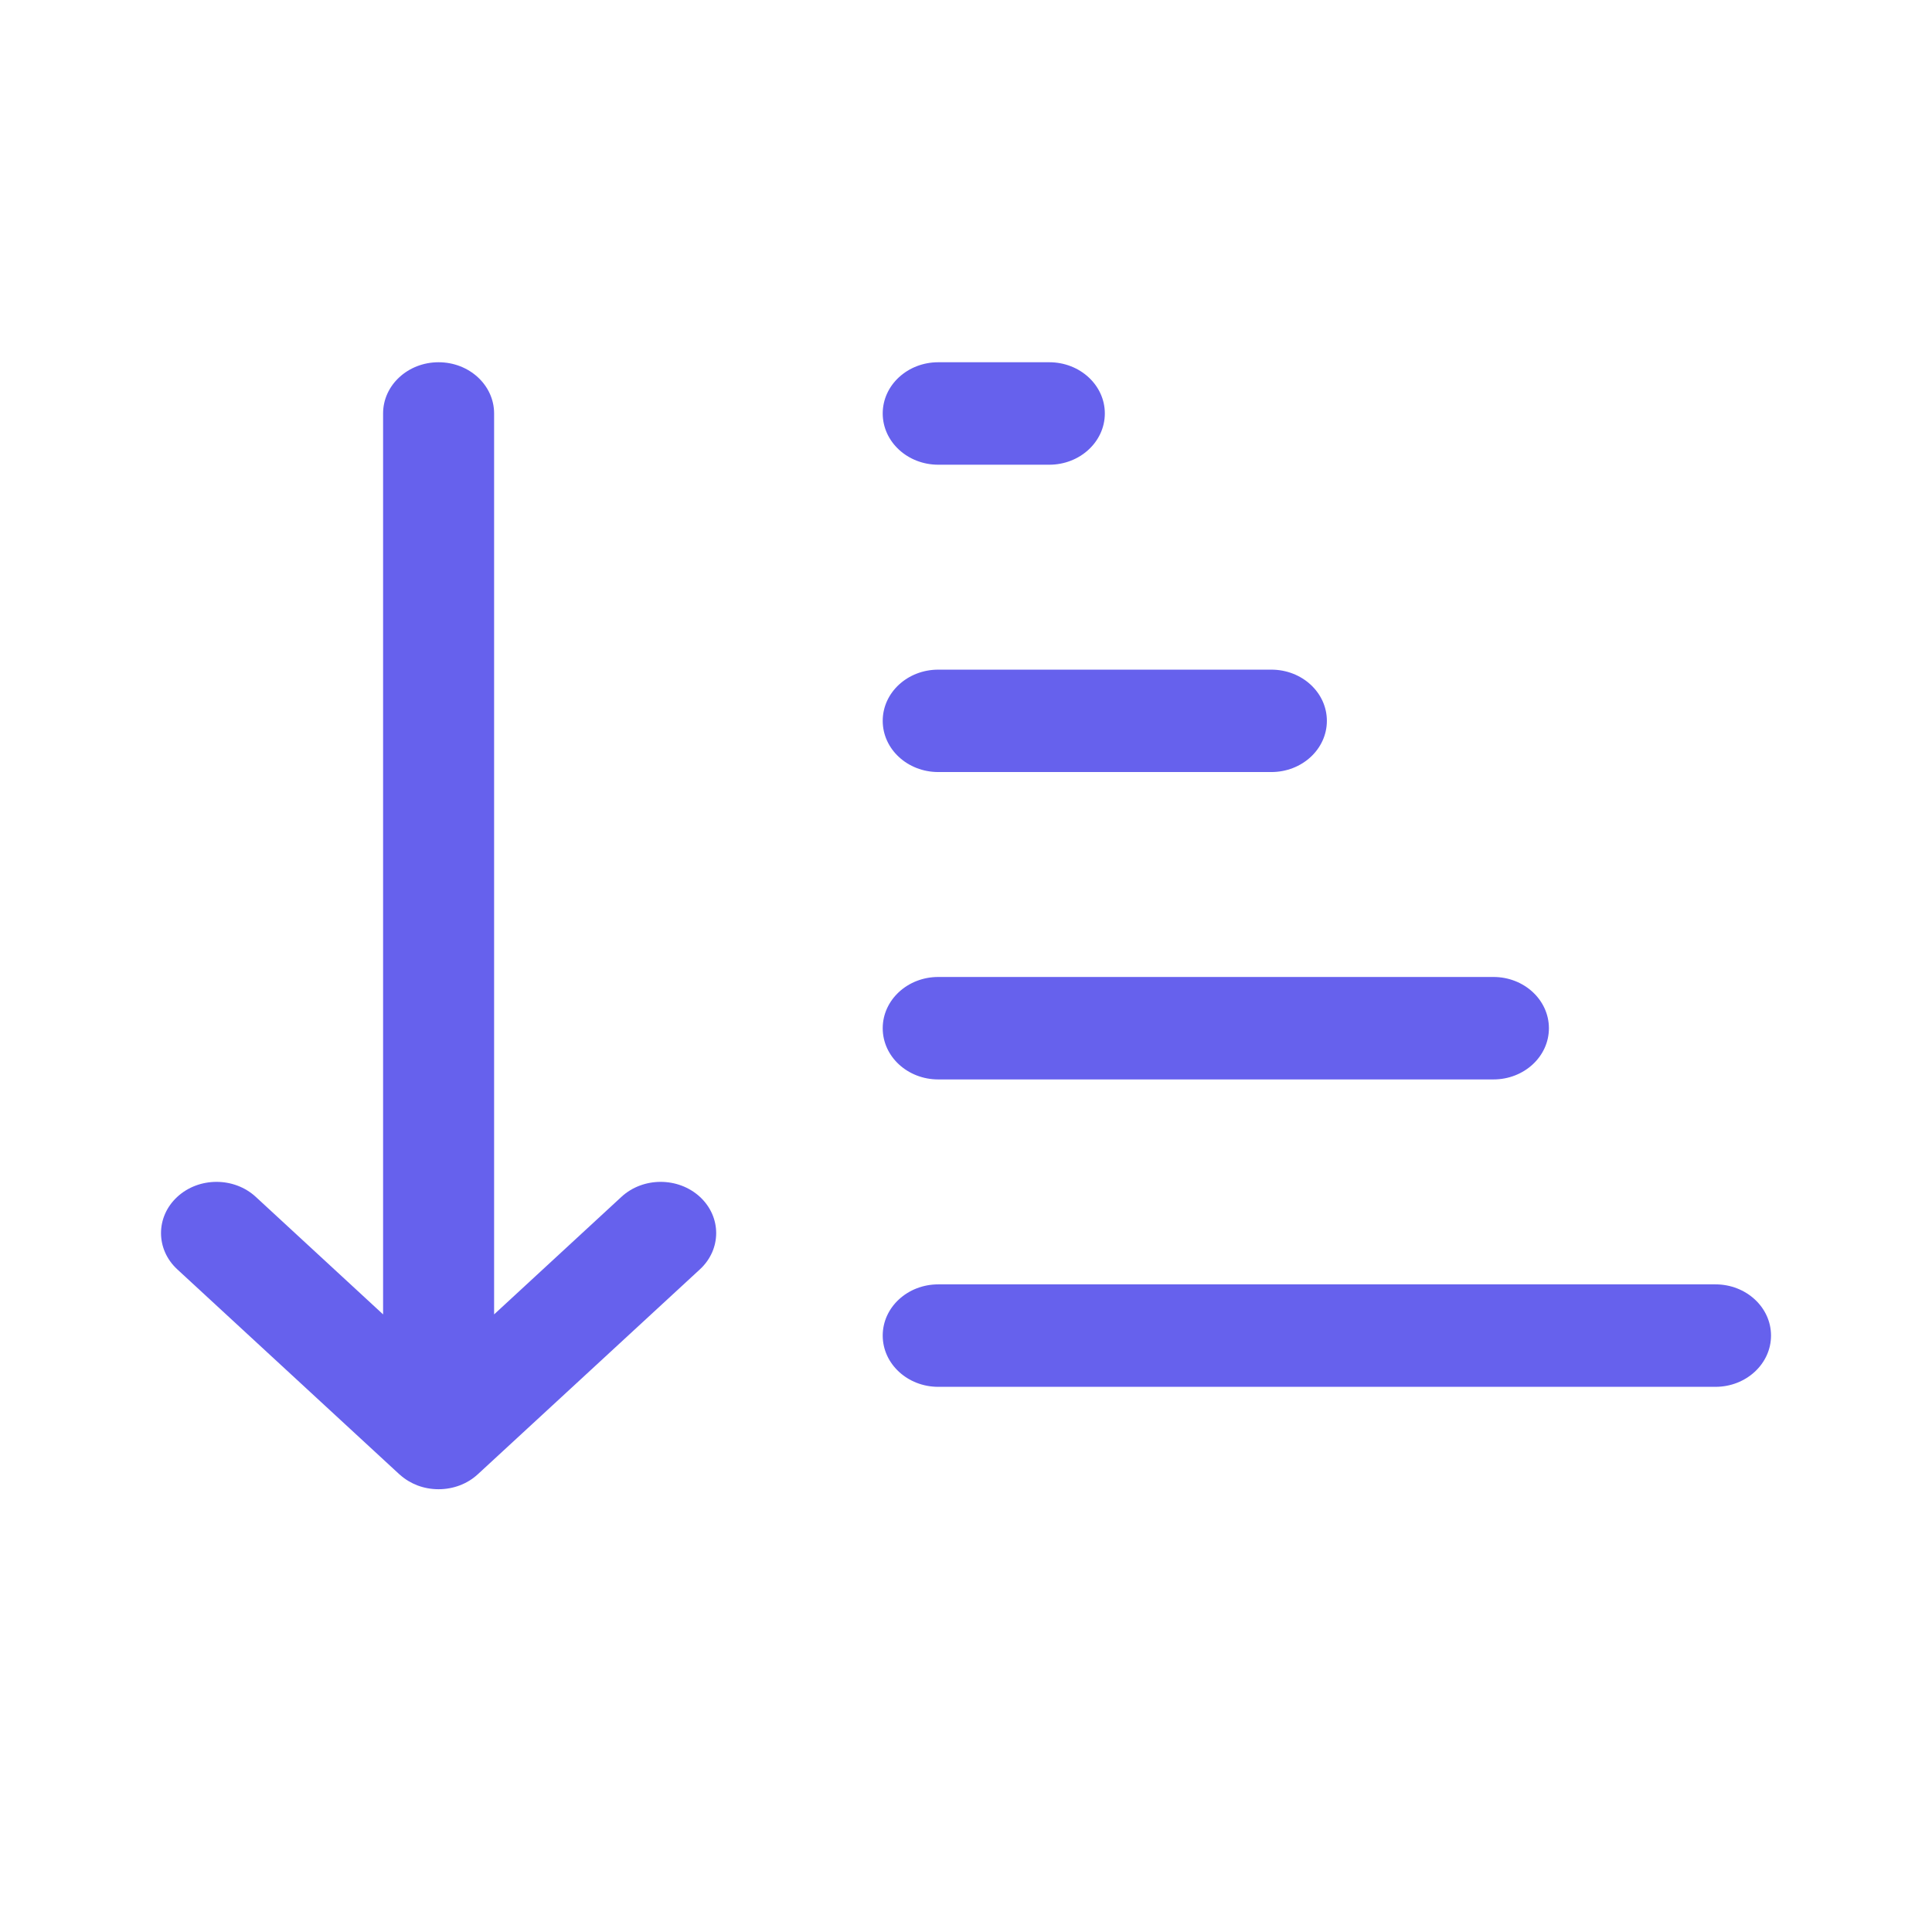 <svg width="28" height="28" viewBox="0 0 28 28" fill="none" xmlns="http://www.w3.org/2000/svg">
<path d="M7.161 5.992C7.161 5.582 6.801 5.25 6.356 5.25C5.912 5.25 5.552 5.582 5.552 5.992L5.552 19.049L3.707 17.346C3.393 17.056 2.883 17.056 2.569 17.346C2.255 17.636 2.255 18.106 2.569 18.396L5.786 21.365L5.798 21.375C5.873 21.442 5.958 21.492 6.048 21.527C6.143 21.563 6.247 21.583 6.356 21.583C6.465 21.583 6.569 21.563 6.664 21.527C6.759 21.491 6.848 21.437 6.925 21.366L10.144 18.396C10.458 18.106 10.458 17.636 10.144 17.346C9.829 17.056 9.32 17.056 9.006 17.346L7.161 19.049L7.161 5.992Z" fill="#6661ED"/>
<path d="M13.598 6.735C13.153 6.735 12.793 6.402 12.793 5.992C12.793 5.582 13.153 5.25 13.598 5.25H15.207C15.651 5.25 16.012 5.582 16.012 5.992C16.012 6.402 15.651 6.735 15.207 6.735H13.598Z" fill="#6661ED"/>
<path d="M13.598 11.189C13.153 11.189 12.793 10.857 12.793 10.447C12.793 10.037 13.153 9.705 13.598 9.705H18.425C18.87 9.705 19.23 10.037 19.23 10.447C19.23 10.857 18.87 11.189 18.425 11.189H13.598Z" fill="#6661ED"/>
<path d="M13.598 15.644C13.153 15.644 12.793 15.312 12.793 14.902C12.793 14.492 13.153 14.159 13.598 14.159H21.644C22.088 14.159 22.448 14.492 22.448 14.902C22.448 15.312 22.088 15.644 21.644 15.644H13.598Z" fill="#6661ED"/>
<path d="M12.793 19.356C12.793 19.766 13.153 20.099 13.598 20.099H24.862C25.306 20.099 25.667 19.766 25.667 19.356C25.667 18.946 25.306 18.614 24.862 18.614H13.598C13.153 18.614 12.793 18.946 12.793 19.356Z" fill="#6661ED"/>
</svg>
